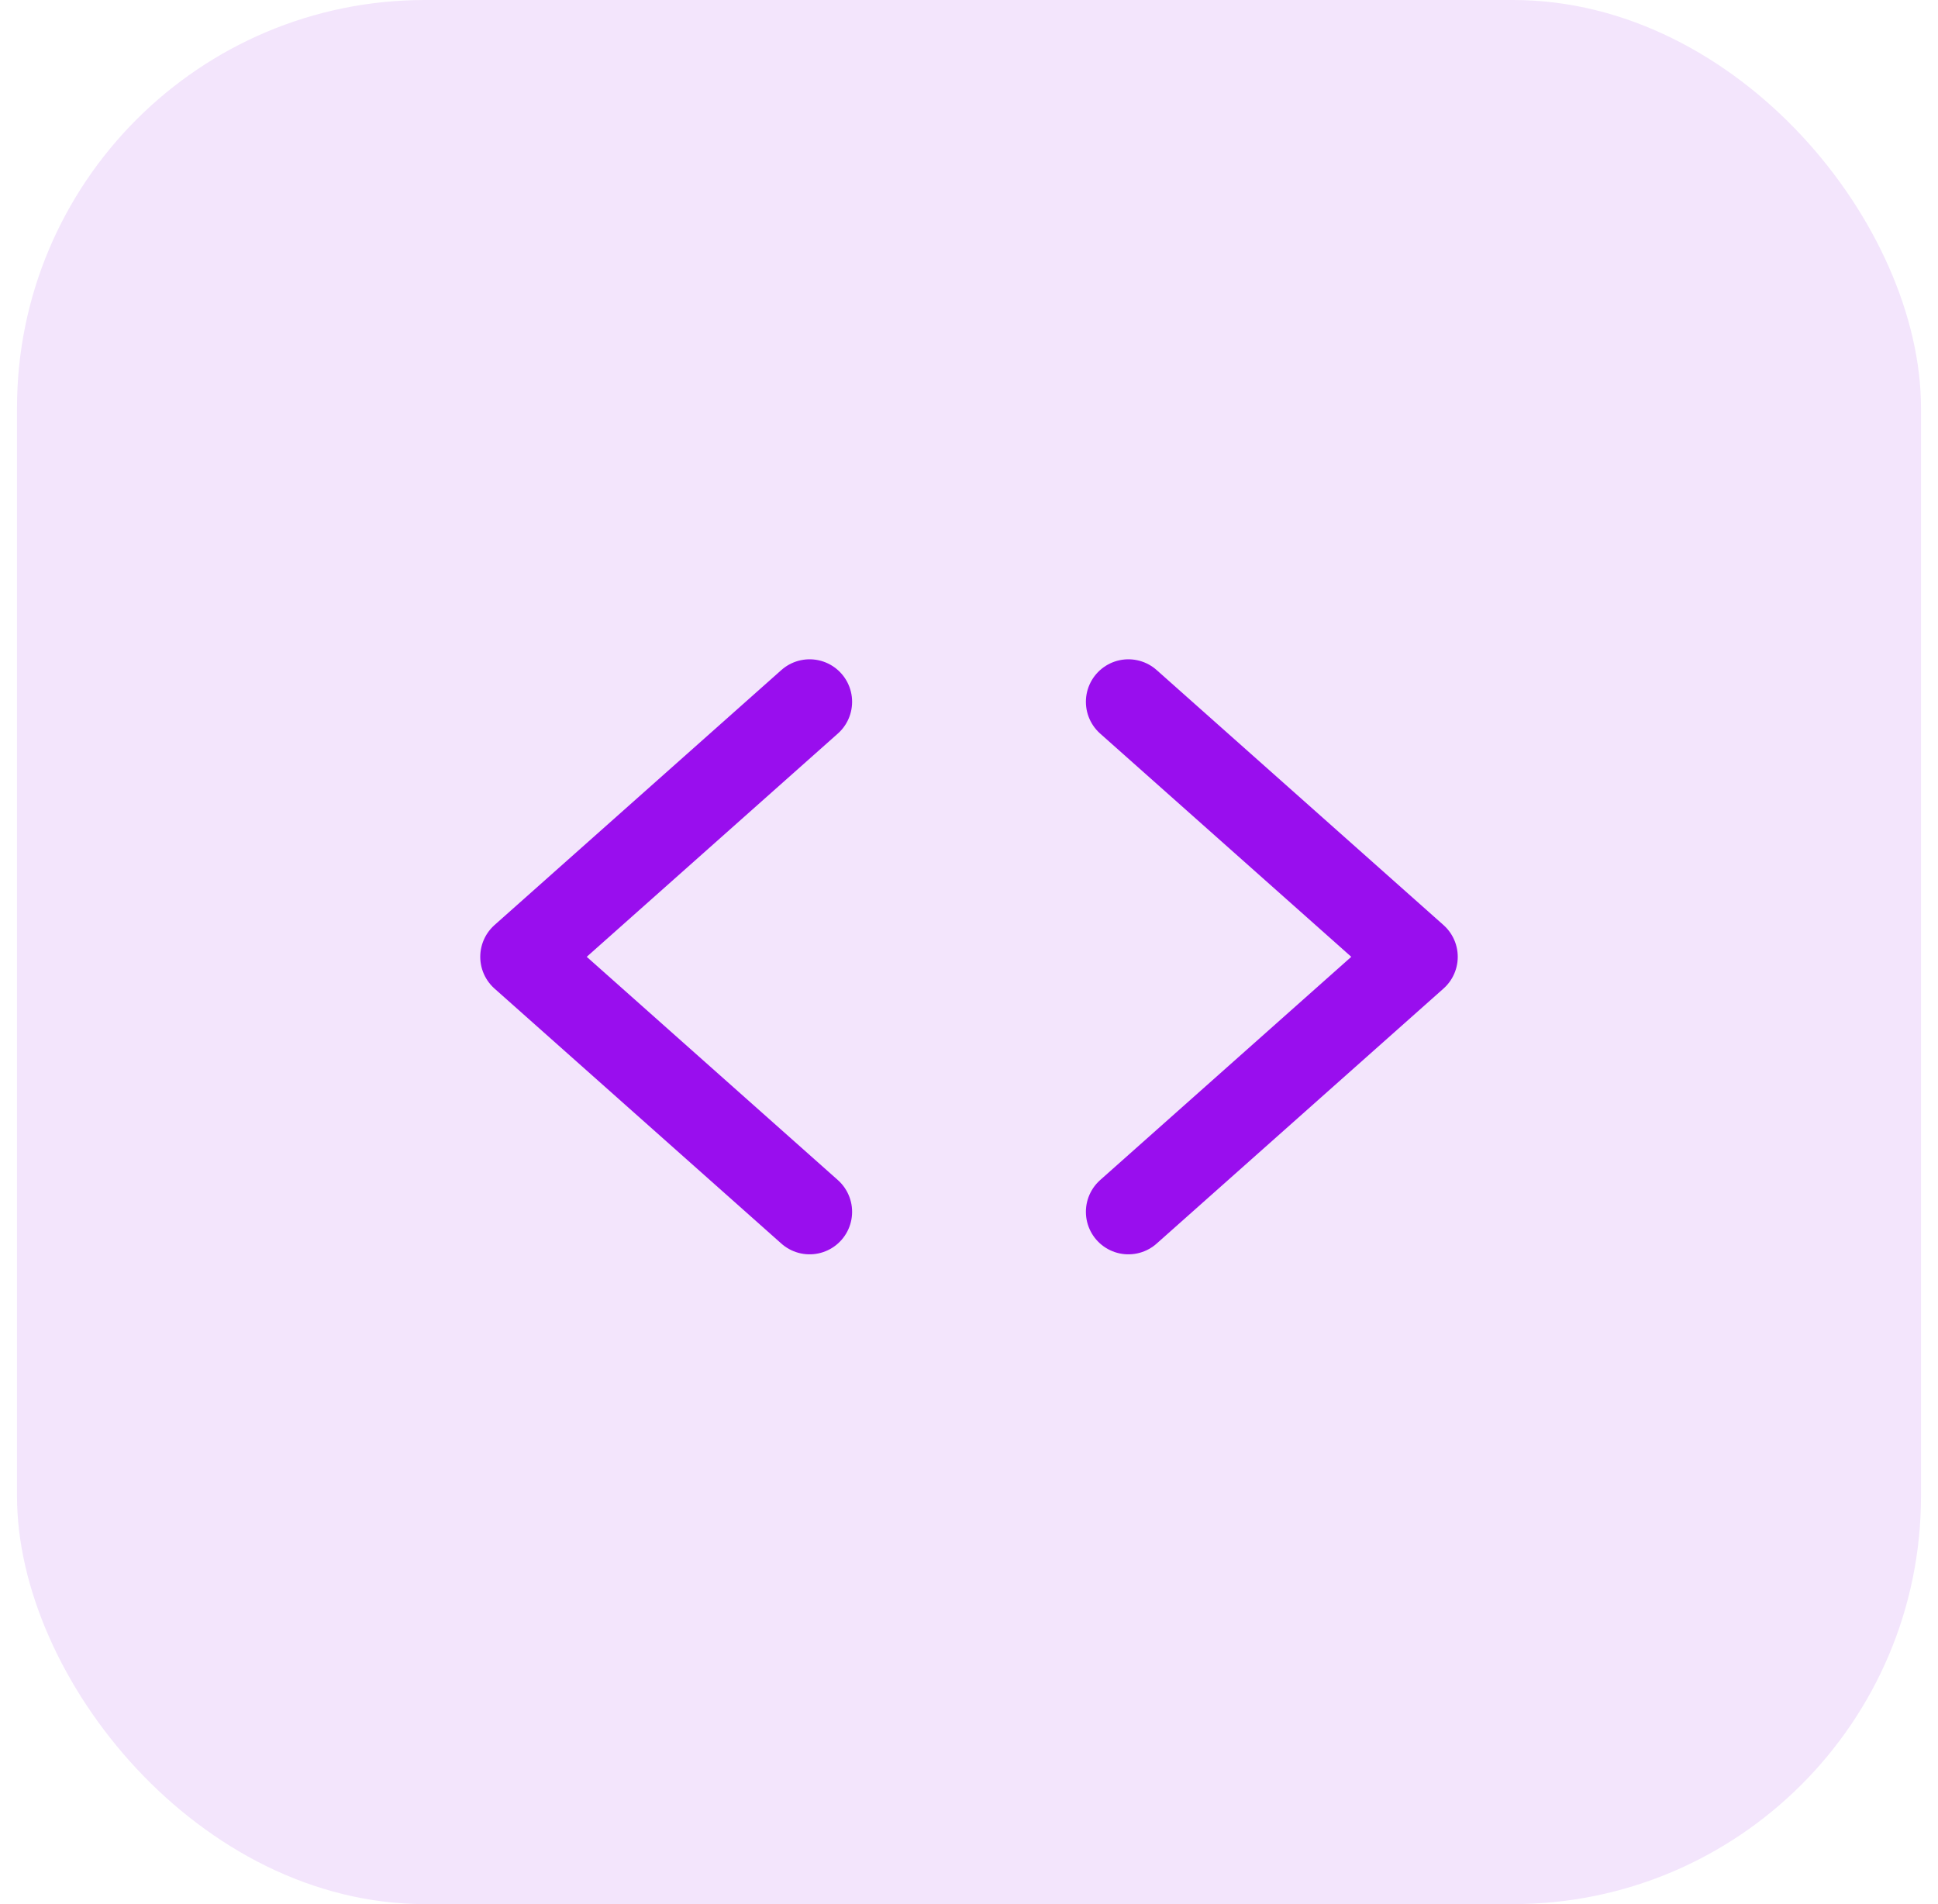 <svg width="57" height="56" viewBox="0 0 57 56" fill="none" xmlns="http://www.w3.org/2000/svg">
<rect x="0.5" width="56" height="56" rx="12" fill="#F3E5FC"/>
<path d="M23.812 20.64L15.375 28.14L23.812 35.64" stroke="#990EEE" stroke-width="2.5" stroke-linecap="round" stroke-linejoin="round"/>
<path d="M33.188 20.64L41.625 28.14L33.188 35.64" stroke="#990EEE" stroke-width="2.5" stroke-linecap="round" stroke-linejoin="round"/>
</svg>

